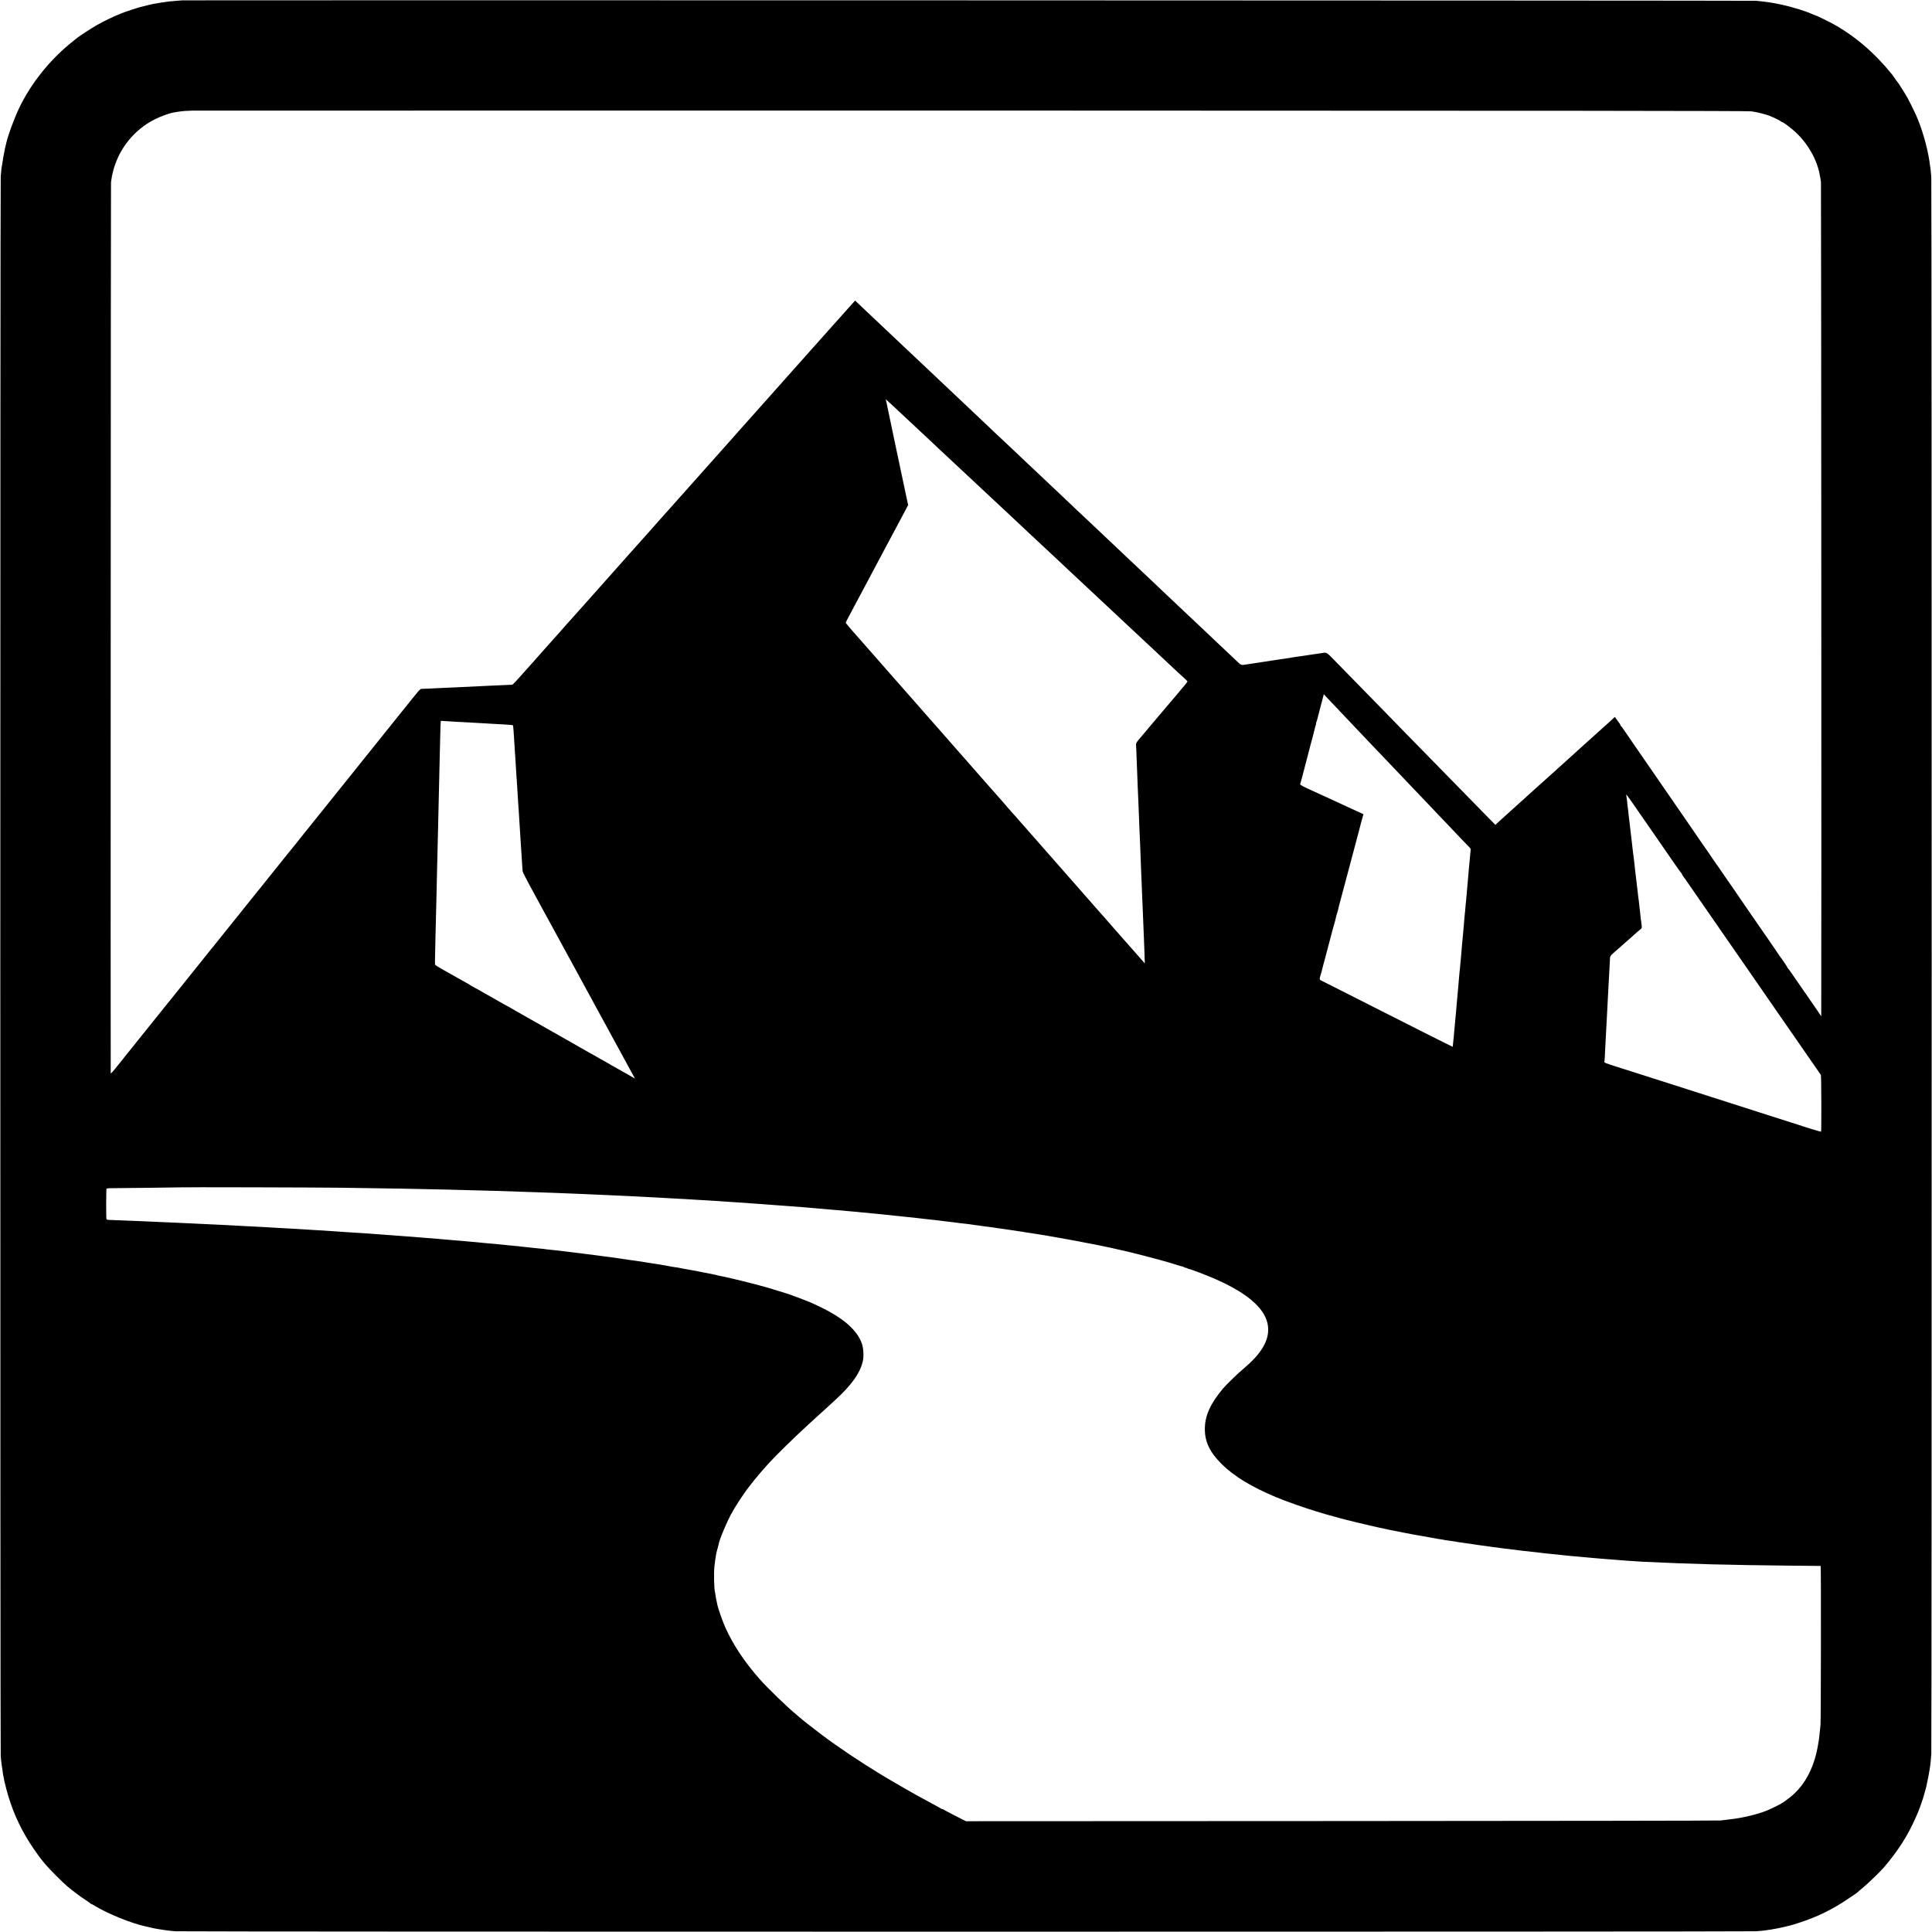 <?xml version="1.0" standalone="no"?>
<!DOCTYPE svg PUBLIC "-//W3C//DTD SVG 20010904//EN"
 "http://www.w3.org/TR/2001/REC-SVG-20010904/DTD/svg10.dtd">
<svg version="1.0" xmlns="http://www.w3.org/2000/svg"
 width="3436pt" height="3436pt" viewBox="0 0 3436 3436"
 preserveAspectRatio="xMidYMid meet">
<g transform="translate(0,3436) scale(0.1,-0.1)"
fill="#000000" stroke="none">
<path d="M3247 34354 c-1 -1 -47 -4 -103 -8 -55 -4 -109 -8 -120 -10 -10 -2
-46 -7 -79 -11 -32 -4 -66 -8 -75 -10 -8 -1 -31 -5 -50 -9 -19 -3 -52 -8 -73
-12 -21 -3 -82 -17 -135 -30 -53 -14 -106 -27 -117 -30 -34 -7 -257 -80 -330
-109 -140 -55 -312 -137 -445 -213 -82 -47 -311 -195 -344 -223 -6 -5 -40 -32
-76 -61 -404 -318 -753 -752 -966 -1204 -84 -179 -190 -467 -219 -594 -2 -8
-13 -55 -25 -104 -17 -76 -45 -232 -64 -366 -3 -19 -8 -80 -13 -135 -10 -121
-10 -27986 0 -28102 5 -70 27 -229 42 -323 14 -82 29 -150 60 -267 91 -343
225 -650 414 -948 62 -98 209 -305 231 -325 3 -3 30 -34 59 -70 66 -78 293
-306 375 -375 97 -82 237 -187 327 -245 46 -30 85 -58 87 -62 2 -5 8 -8 13 -8
5 0 39 -18 76 -41 218 -133 629 -300 874 -355 10 -2 27 -6 36 -8 85 -21 155
-36 188 -41 23 -3 52 -8 65 -10 14 -3 45 -8 70 -11 25 -3 56 -7 70 -9 14 -3
72 -8 130 -12 135 -10 27949 -10 28095 0 61 4 121 9 135 11 14 3 45 7 70 10
43 6 65 9 128 21 15 3 43 8 62 11 19 3 71 15 115 25 44 11 90 22 102 25 12 2
84 24 161 49 324 105 593 236 875 429 66 45 126 86 135 91 9 6 21 15 27 21 5
6 55 49 110 94 91 76 303 282 365 355 245 289 416 556 544 845 26 58 51 114
56 125 13 31 77 206 88 245 26 89 54 186 57 200 61 277 81 405 92 595 10 149
9 27924 0 28050 -8 107 -13 144 -33 280 -41 266 -137 595 -241 825 -27 61
-122 253 -146 295 -45 81 -175 285 -187 295 -4 3 -22 27 -40 55 -19 27 -40 56
-46 65 -312 388 -665 691 -1054 905 -82 45 -309 155 -320 155 -4 0 -32 11 -61
24 -123 54 -342 121 -519 160 -172 38 -280 54 -470 72 -57 6 -27976 13 -27983
8z m27901 -1974 c96 -13 247 -50 326 -81 69 -27 200 -92 204 -101 2 -5 8 -8
14 -8 20 0 160 -105 244 -183 223 -209 384 -496 429 -767 3 -19 8 -42 10 -50
2 -8 7 -39 10 -69 5 -39 10 -14227 5 -14775 l0 -60 -102 150 c-57 82 -125 182
-153 222 -27 39 -77 111 -110 159 -174 254 -220 318 -227 321 -4 2 -8 8 -8 13
0 8 -105 166 -120 179 -3 3 -9 12 -15 21 -18 30 -389 570 -515 749 -66 94
-196 283 -220 320 -21 33 -140 206 -255 370 -17 25 -55 81 -85 125 -30 44 -57
82 -60 85 -3 3 -25 34 -49 70 -91 136 -146 215 -151 220 -3 3 -19 25 -35 50
-17 25 -118 173 -225 328 -367 532 -525 761 -575 834 -78 114 -165 240 -385
558 -112 162 -217 315 -234 340 -17 25 -34 47 -38 48 -4 2 -8 8 -8 14 0 9 -7
20 -74 111 l-27 37 -28 -27 c-16 -16 -46 -43 -67 -62 -32 -29 -188 -168 -230
-206 -6 -5 -48 -44 -94 -85 -45 -41 -94 -86 -109 -98 -71 -65 -175 -158 -185
-167 -6 -6 -58 -53 -116 -105 -58 -52 -107 -97 -110 -100 -3 -3 -45 -41 -95
-85 -49 -44 -110 -99 -135 -122 -25 -23 -55 -50 -68 -61 -33 -29 -163 -145
-176 -158 -6 -5 -60 -55 -121 -109 -60 -55 -115 -104 -121 -110 -6 -5 -31 -28
-55 -49 -24 -22 -67 -60 -94 -85 -28 -25 -91 -82 -140 -126 -49 -44 -109 -99
-135 -123 l-45 -42 -218 222 c-238 242 -769 785 -943 964 -60 62 -249 255
-421 430 -171 176 -357 366 -413 424 -57 58 -234 239 -394 403 -160 163 -363
371 -451 461 -177 182 -150 167 -280 146 -33 -5 -80 -12 -105 -15 -41 -6 -137
-20 -200 -30 -14 -2 -45 -6 -70 -10 -25 -3 -56 -8 -70 -10 -42 -8 -82 -14
-157 -25 -40 -5 -127 -19 -195 -29 -150 -24 -184 -29 -273 -42 -38 -5 -81 -12
-95 -14 -14 -2 -72 -11 -129 -20 -118 -18 -99 -25 -211 82 -41 39 -98 93 -127
120 -28 26 -114 107 -190 179 -76 73 -154 146 -173 164 -19 18 -102 96 -184
174 -182 172 -225 213 -313 295 -37 36 -109 103 -159 150 -123 117 -358 339
-420 398 -29 26 -110 103 -180 170 -71 66 -147 138 -170 160 -22 21 -105 99
-183 173 -78 74 -161 153 -184 174 -23 22 -107 101 -187 177 -80 75 -158 150
-175 165 -16 15 -97 91 -180 169 -82 79 -170 162 -195 185 -25 23 -103 97
-173 164 -71 66 -148 139 -170 160 -23 22 -107 101 -187 177 -80 75 -165 156
-190 179 -25 23 -103 97 -173 164 -71 66 -146 137 -166 156 -21 19 -105 99
-187 176 -82 78 -169 161 -194 184 -62 58 -313 295 -370 350 -41 39 -247 233
-335 316 -52 49 -335 316 -385 364 -41 39 -203 191 -364 343 -28 27 -109 103
-180 170 -134 128 -151 143 -360 340 -71 67 -136 129 -145 137 -9 9 -49 47
-89 85 l-73 69 -32 -34 c-18 -19 -107 -118 -197 -220 -188 -211 -167 -188
-415 -465 -103 -115 -199 -223 -214 -240 -35 -41 -193 -217 -206 -231 -5 -6
-38 -42 -71 -80 -34 -38 -161 -181 -284 -319 -122 -137 -250 -281 -285 -320
-34 -38 -122 -137 -196 -220 -74 -82 -138 -155 -144 -161 -5 -6 -22 -25 -36
-41 -15 -17 -49 -55 -75 -85 -42 -46 -108 -120 -198 -222 -11 -13 -46 -52 -76
-86 -30 -35 -62 -70 -70 -79 -9 -9 -52 -56 -95 -106 -44 -49 -82 -92 -85 -95
-3 -3 -55 -61 -115 -130 -61 -68 -117 -131 -125 -140 -25 -27 -158 -176 -320
-359 -36 -41 -76 -86 -90 -101 -14 -15 -50 -55 -80 -89 -76 -86 -85 -97 -166
-187 -39 -43 -86 -97 -105 -119 -19 -22 -39 -44 -45 -50 -6 -5 -44 -48 -85
-95 -41 -46 -85 -96 -99 -111 -14 -15 -52 -57 -85 -95 -56 -65 -197 -222 -289
-325 -23 -25 -70 -79 -106 -119 -58 -67 -109 -124 -204 -230 -18 -19 -92 -102
-165 -185 -74 -82 -148 -166 -165 -185 -18 -19 -70 -78 -116 -130 -46 -52 -87
-97 -90 -100 -3 -3 -36 -41 -75 -85 -38 -44 -72 -82 -75 -85 -3 -3 -41 -45
-85 -95 -44 -49 -84 -95 -90 -101 -5 -6 -39 -44 -75 -84 -36 -40 -74 -83 -85
-96 -43 -48 -135 -151 -152 -171 -47 -54 -150 -169 -168 -188 -11 -12 -50 -55
-87 -97 -37 -41 -73 -75 -80 -75 -15 0 -272 -12 -393 -18 -44 -2 -136 -7 -205
-10 -69 -3 -161 -8 -205 -10 -44 -2 -143 -7 -220 -10 -77 -3 -178 -8 -225 -10
-171 -9 -346 -17 -366 -16 -14 0 -43 -27 -95 -92 -41 -50 -82 -101 -91 -112
-9 -11 -114 -141 -233 -290 -273 -340 -242 -301 -449 -560 -97 -121 -182 -227
-189 -235 -6 -8 -102 -127 -212 -265 -110 -137 -202 -252 -205 -255 -4 -4
-286 -355 -538 -670 -24 -30 -52 -64 -61 -75 -9 -11 -81 -101 -159 -200 -79
-99 -154 -191 -166 -205 -16 -19 -382 -475 -476 -594 -8 -10 -27 -33 -41 -50
-14 -17 -191 -238 -394 -491 -203 -253 -380 -474 -394 -491 -14 -17 -33 -40
-41 -50 -61 -78 -549 -685 -569 -710 -14 -17 -39 -48 -56 -69 -29 -37 -119
-150 -153 -190 -9 -11 -51 -64 -94 -117 -43 -54 -84 -105 -92 -115 -23 -27
-277 -344 -311 -387 -16 -21 -100 -125 -185 -231 -85 -106 -168 -210 -185
-231 -91 -115 -135 -164 -136 -152 -3 81 1 15829 5 15844 2 12 7 45 11 75 4
30 9 57 11 60 2 3 6 20 9 37 11 64 58 199 100 287 138 289 373 528 658 668 88
44 238 99 302 112 104 20 200 33 274 34 47 1 87 3 88 4 1 1 6219 1 13817 1
10543 -2 13837 -5 13904 -14z m-15255 -5248 c40 -38 97 -91 127 -120 30 -28
80 -74 110 -102 30 -29 102 -95 159 -149 57 -53 124 -116 150 -140 25 -24 73
-69 106 -99 33 -31 96 -90 140 -132 44 -41 140 -131 214 -200 74 -69 148 -138
166 -155 17 -16 58 -55 91 -85 72 -67 251 -234 514 -480 67 -63 141 -132 164
-153 59 -55 288 -270 371 -348 38 -36 97 -91 130 -122 151 -140 366 -341 475
-443 41 -39 91 -87 111 -105 20 -19 90 -83 154 -144 65 -60 134 -125 154 -144
20 -18 68 -63 107 -100 95 -89 302 -283 339 -317 17 -15 91 -84 165 -154 74
-70 149 -139 165 -155 17 -15 82 -75 145 -135 63 -59 131 -122 150 -140 19
-18 88 -83 154 -144 65 -61 130 -122 145 -136 51 -47 294 -275 335 -314 23
-21 74 -68 114 -104 39 -36 72 -69 72 -72 0 -4 -30 -42 -67 -86 -38 -44 -86
-102 -108 -129 -22 -26 -54 -64 -71 -84 -17 -20 -111 -130 -209 -246 -97 -115
-191 -226 -207 -245 -16 -19 -46 -55 -66 -79 -21 -25 -67 -80 -104 -123 -85
-99 -88 -106 -83 -159 2 -24 7 -129 10 -234 4 -104 8 -217 10 -250 2 -33 6
-140 9 -239 4 -98 9 -211 11 -250 2 -39 6 -152 10 -251 3 -99 8 -214 10 -255
2 -41 7 -151 11 -245 11 -295 12 -337 18 -475 3 -74 8 -191 11 -260 3 -69 7
-183 10 -255 3 -71 8 -177 10 -235 12 -309 16 -403 20 -485 2 -49 7 -166 10
-260 l5 -170 -21 25 c-12 14 -49 56 -83 95 -116 132 -159 180 -195 221 -20 22
-63 71 -96 109 -33 38 -94 107 -136 154 -41 47 -89 102 -105 121 -16 18 -38
43 -49 55 -11 12 -33 37 -49 56 -16 18 -49 57 -75 85 -25 28 -68 77 -96 109
-27 32 -55 63 -60 69 -6 6 -44 49 -85 96 -41 47 -86 99 -101 115 -15 17 -147
167 -294 335 -298 339 -352 400 -475 540 -47 53 -110 124 -140 159 -30 35 -60
69 -65 75 -6 6 -44 49 -85 96 -41 47 -79 90 -84 96 -6 6 -38 42 -71 79 -33 38
-64 73 -70 79 -5 6 -35 40 -65 76 -30 35 -62 72 -70 80 -17 19 -114 128 -185
210 -27 30 -78 89 -114 129 -70 80 -147 167 -190 216 -400 456 -551 629 -596
679 -17 19 -176 199 -209 237 -17 19 -76 87 -131 150 -55 63 -102 116 -105
119 -3 3 -53 59 -110 125 -58 66 -107 122 -110 125 -3 3 -36 41 -75 85 -38 44
-72 82 -75 85 -3 3 -70 79 -149 170 -80 91 -170 194 -202 230 -32 36 -67 76
-79 90 -12 14 -36 41 -53 60 -18 19 -61 69 -97 110 -35 41 -71 82 -80 91 -36
38 -185 212 -188 220 -2 5 16 46 41 91 25 46 62 117 84 158 22 41 67 125 99
185 32 61 72 136 89 167 77 145 131 247 156 293 16 28 39 73 53 100 14 28 45
86 69 130 24 44 69 130 101 190 33 61 73 137 91 170 18 33 50 94 72 135 22 41
58 109 80 150 77 144 121 225 147 276 l27 51 -36 169 c-37 172 -118 556 -181
854 -19 91 -59 282 -89 425 -30 143 -63 299 -73 347 l-19 87 34 -30 c19 -16
66 -60 106 -97z m7918 -5402 c81 -85 170 -180 199 -210 29 -30 118 -125 199
-210 82 -85 167 -175 190 -200 23 -25 81 -86 129 -135 95 -99 395 -413 462
-485 23 -25 109 -115 190 -200 82 -85 170 -177 196 -205 25 -27 113 -120 194
-205 82 -85 180 -189 220 -230 39 -41 126 -133 193 -204 67 -71 134 -140 149
-154 14 -13 25 -31 23 -40 -1 -10 -6 -60 -10 -112 -4 -52 -8 -102 -10 -110 -1
-8 -6 -53 -10 -100 -3 -47 -8 -101 -10 -120 -2 -19 -6 -71 -10 -115 -4 -44 -8
-93 -10 -110 -2 -16 -7 -68 -10 -115 -3 -47 -8 -96 -10 -110 -2 -14 -6 -59
-10 -100 -6 -73 -9 -112 -20 -215 -3 -27 -7 -81 -10 -120 -3 -38 -7 -90 -10
-115 -2 -25 -7 -74 -10 -110 -3 -36 -8 -86 -11 -112 -2 -27 -7 -76 -9 -110 -3
-35 -7 -88 -10 -118 -6 -57 -11 -118 -20 -217 -3 -32 -7 -74 -10 -93 -2 -19
-7 -71 -10 -115 -3 -44 -8 -98 -10 -120 -3 -22 -7 -71 -10 -110 -3 -38 -8 -88
-10 -110 -3 -22 -7 -70 -10 -108 -3 -37 -7 -86 -9 -110 -3 -23 -8 -76 -11
-117 -4 -41 -8 -91 -10 -110 -2 -19 -6 -69 -10 -110 -3 -41 -7 -91 -10 -110
-2 -19 -7 -69 -11 -110 -3 -41 -7 -76 -8 -77 -2 -3 -735 366 -1898 956 -233
118 -433 220 -445 225 -27 13 -28 30 -9 88 8 24 17 54 20 68 2 14 39 153 81
310 42 157 92 346 111 420 20 74 37 137 39 141 2 3 7 19 10 35 3 16 12 54 20
84 9 30 17 60 19 65 1 6 5 19 9 30 3 11 8 31 11 45 3 14 11 50 20 80 28 105
68 256 96 360 15 58 51 193 80 300 140 524 201 757 205 775 3 11 13 50 24 87
l19 68 -75 35 c-41 19 -76 35 -78 35 -2 0 -50 22 -107 49 -56 27 -152 71 -213
99 -211 96 -231 105 -323 148 -52 24 -95 44 -97 44 -1 0 -55 25 -120 55 -77
37 -115 60 -112 69 5 12 48 173 121 456 19 74 47 180 61 235 15 55 38 141 51
190 13 50 26 102 29 117 3 15 9 38 15 52 5 15 7 26 5 26 -2 0 0 12 6 28 6 15
12 34 14 42 2 8 22 87 45 175 23 88 43 165 45 170 1 6 8 32 15 59 l13 49 60
-64 c33 -35 126 -134 208 -219z m-15726 -205 c44 -2 127 -7 185 -10 58 -3 139
-8 180 -10 41 -2 120 -7 175 -10 125 -8 206 -12 365 -21 69 -3 128 -9 131 -13
4 -3 10 -51 13 -106 14 -206 15 -232 21 -325 3 -52 7 -122 10 -155 2 -33 7
-105 10 -160 3 -55 8 -127 10 -160 3 -33 8 -103 11 -155 3 -52 7 -120 9 -150
2 -30 6 -96 9 -146 3 -50 8 -119 11 -155 3 -35 7 -102 9 -149 6 -110 16 -260
21 -332 3 -31 7 -101 10 -155 3 -54 8 -123 10 -153 2 -30 7 -102 10 -160 4
-58 8 -118 10 -135 2 -16 62 -136 133 -266 71 -130 151 -276 177 -325 27 -49
58 -107 70 -129 21 -38 48 -88 115 -210 17 -30 44 -81 61 -112 18 -32 44 -80
59 -108 15 -27 41 -75 57 -105 17 -30 45 -82 63 -115 75 -138 267 -491 300
-550 9 -16 38 -70 65 -120 26 -49 56 -103 65 -120 10 -16 34 -60 54 -97 20
-38 52 -98 72 -135 20 -38 44 -81 54 -98 10 -16 37 -66 60 -110 24 -44 52 -95
62 -113 10 -19 40 -73 65 -120 25 -48 65 -121 88 -162 23 -41 61 -111 85 -155
24 -44 93 -172 155 -285 62 -113 118 -216 125 -229 l12 -24 -33 20 c-19 11
-83 48 -144 82 -60 34 -117 66 -125 71 -8 6 -37 21 -63 35 -27 14 -78 44 -114
66 -36 22 -76 45 -87 50 -12 5 -34 17 -51 27 -39 24 -109 64 -220 125 -49 27
-110 62 -135 77 -25 15 -66 39 -92 53 -25 14 -160 90 -300 170 -139 79 -273
155 -298 169 -230 130 -283 161 -340 193 -36 21 -90 51 -120 68 -30 17 -72 41
-92 54 -21 13 -39 23 -42 23 -3 0 -48 25 -241 135 -231 132 -379 215 -382 215
-3 0 -17 8 -31 18 -15 11 -52 33 -82 49 -30 17 -98 55 -151 85 -52 30 -102 58
-110 62 -8 4 -23 12 -34 19 -11 7 -75 43 -142 80 -67 38 -123 74 -125 80 -2 7
-3 48 -2 92 1 44 5 215 8 380 4 165 9 365 11 445 2 80 7 264 10 410 3 146 8
344 10 440 5 205 13 535 20 845 6 261 13 582 20 865 3 113 7 320 11 460 5 237
10 390 13 398 0 2 38 1 84 -3 45 -3 118 -8 162 -10z m20925 -1412 c45 -65 186
-269 314 -453 127 -184 252 -364 277 -400 25 -36 101 -146 169 -245 68 -99
128 -181 132 -183 4 -2 8 -8 8 -13 0 -9 23 -44 57 -88 7 -9 84 -119 171 -246
88 -126 188 -271 223 -322 35 -51 111 -161 169 -244 58 -84 140 -202 182 -263
43 -61 97 -140 122 -176 25 -36 141 -203 258 -372 245 -354 378 -546 462 -668
32 -47 79 -114 104 -150 93 -132 718 -1035 726 -1048 8 -14 11 -1000 3 -1009
-4 -4 -312 90 -417 127 -25 9 -415 133 -540 172 -36 11 -103 33 -150 48 -94
31 -236 77 -530 170 -107 34 -215 68 -240 77 -25 8 -49 16 -55 17 -5 2 -17 5
-25 8 -8 3 -44 15 -80 26 -36 11 -141 45 -235 75 -93 30 -258 83 -365 117
-358 113 -665 211 -690 220 -14 5 -113 37 -220 70 -326 103 -314 98 -305 130
2 8 7 80 10 160 4 80 8 177 11 215 9 167 15 276 19 355 7 142 15 311 20 385 3
39 7 124 10 190 4 66 8 149 10 185 2 36 7 124 11 195 3 72 7 142 8 157 1 19
18 41 56 75 31 26 71 62 90 79 19 18 78 69 130 115 52 46 100 88 106 93 33 32
150 133 166 145 17 11 19 21 13 75 -3 33 -8 68 -10 76 -2 8 -7 45 -10 82 -3
37 -7 75 -9 85 -2 10 -7 50 -10 88 -4 39 -9 81 -11 95 -2 14 -6 48 -10 75 -6
53 -10 91 -19 165 -3 25 -8 68 -11 95 -3 28 -7 66 -10 85 -10 75 -21 172 -29
254 -4 33 -8 71 -10 85 -3 14 -7 51 -11 82 -3 31 -7 65 -9 75 -2 11 -7 51 -10
89 -4 39 -9 81 -11 95 -2 14 -7 52 -10 84 -3 33 -7 71 -10 85 -2 14 -6 51 -9
82 -3 31 -9 74 -12 95 -3 22 -7 55 -9 74 -1 19 -5 55 -8 80 -7 47 -13 98 -22
190 -3 30 -8 65 -11 78 -2 12 -2 22 0 22 2 0 41 -53 86 -117z m-22915 -6877
c1281 -16 2486 -44 3480 -81 88 -3 216 -8 285 -10 138 -5 353 -14 500 -20 52
-2 154 -7 225 -10 72 -3 175 -8 230 -10 55 -3 152 -7 215 -10 63 -3 160 -8
215 -10 55 -3 141 -8 190 -10 135 -7 291 -15 375 -20 41 -3 120 -7 175 -10
121 -5 267 -14 355 -20 36 -3 115 -7 175 -10 61 -4 135 -8 165 -10 85 -6 196
-14 295 -20 50 -3 119 -7 155 -10 36 -2 103 -7 150 -10 47 -3 105 -8 130 -10
25 -2 88 -7 140 -10 52 -3 113 -8 135 -10 22 -3 81 -7 130 -10 50 -3 113 -7
140 -10 28 -2 86 -7 130 -10 179 -13 305 -23 375 -30 25 -2 77 -7 115 -10 39
-3 97 -8 130 -11 33 -4 76 -7 95 -9 120 -8 218 -17 236 -20 12 -2 61 -6 110
-10 49 -3 100 -8 114 -10 14 -3 59 -7 101 -10 41 -3 85 -7 96 -9 12 -3 57 -7
100 -10 43 -4 94 -8 113 -11 19 -3 60 -7 90 -10 30 -3 96 -9 145 -15 50 -5
115 -12 145 -15 30 -3 69 -7 85 -9 17 -2 62 -7 100 -10 39 -4 81 -9 95 -11 14
-2 52 -7 85 -10 33 -3 74 -8 90 -10 17 -2 57 -7 90 -10 33 -4 74 -8 90 -10 31
-4 108 -14 160 -20 17 -2 55 -6 85 -10 30 -3 66 -8 80 -10 32 -5 109 -15 169
-20 25 -3 57 -7 71 -9 14 -3 48 -8 75 -11 28 -3 61 -8 75 -10 54 -8 100 -15
215 -29 66 -9 129 -18 140 -20 24 -4 96 -15 146 -21 20 -2 79 -11 130 -19 52
-9 114 -18 139 -21 25 -3 52 -7 60 -10 8 -2 35 -6 60 -9 25 -3 54 -8 65 -10
11 -2 56 -9 100 -16 44 -6 91 -13 105 -16 69 -13 138 -25 165 -29 17 -2 118
-20 225 -40 107 -19 206 -37 220 -40 28 -5 114 -22 146 -29 12 -2 37 -7 55
-10 58 -10 93 -17 109 -21 8 -2 31 -7 50 -10 19 -3 73 -15 120 -25 47 -10 96
-21 110 -23 14 -3 55 -12 91 -21 37 -8 78 -17 90 -20 116 -22 680 -168 844
-218 39 -12 72 -22 75 -23 3 -1 39 -12 80 -25 41 -13 84 -25 94 -27 11 -2 25
-8 33 -14 7 -6 13 -9 13 -5 0 4 13 0 30 -9 16 -8 31 -14 32 -13 7 6 327 -115
478 -182 426 -188 700 -382 839 -594 122 -187 127 -391 15 -594 -77 -138 -181
-254 -379 -422 -103 -88 -289 -269 -345 -336 -226 -270 -322 -484 -322 -719
-1 -228 89 -415 301 -625 218 -215 526 -403 958 -584 183 -77 524 -197 738
-261 66 -19 134 -39 150 -45 92 -28 414 -114 475 -126 14 -3 34 -8 45 -11 21
-7 25 -8 65 -16 14 -3 90 -21 170 -40 128 -31 197 -46 278 -62 13 -2 31 -6 40
-9 9 -3 28 -7 42 -10 14 -2 59 -11 100 -19 41 -9 86 -18 100 -20 14 -3 63 -13
110 -22 47 -9 96 -18 110 -21 14 -2 61 -11 105 -19 105 -19 123 -22 234 -41
52 -8 97 -17 100 -18 3 -2 30 -7 60 -10 29 -4 56 -8 60 -10 3 -2 29 -6 56 -10
28 -3 59 -8 70 -10 11 -2 42 -7 68 -10 27 -4 56 -9 65 -11 10 -1 40 -6 67 -10
28 -4 59 -9 70 -10 21 -4 71 -11 139 -20 22 -3 52 -8 66 -10 14 -2 45 -7 70
-10 50 -6 182 -24 220 -30 36 -6 364 -47 475 -60 28 -3 66 -7 85 -10 65 -8
125 -14 185 -20 33 -3 71 -8 85 -10 14 -3 72 -9 130 -15 58 -6 121 -12 140
-14 19 -3 64 -7 100 -11 36 -3 81 -8 100 -10 33 -4 99 -11 215 -20 47 -4 87
-8 229 -21 32 -3 77 -7 100 -9 70 -5 198 -15 251 -20 28 -2 86 -7 130 -10 44
-3 105 -8 136 -11 79 -6 200 -14 289 -19 846 -41 1538 -59 2635 -70 292 -3
532 -5 535 -5 8 0 5 -2778 -3 -2830 -3 -25 -9 -76 -12 -115 -9 -101 -18 -166
-40 -285 -77 -402 -253 -710 -520 -908 -38 -28 -75 -55 -80 -59 -43 -32 -204
-113 -298 -152 -167 -68 -441 -134 -647 -156 -57 -6 -132 -15 -180 -22 -25 -4
-3055 -8 -6733 -10 l-6688 -3 -197 100 c-108 56 -202 106 -209 112 -7 6 -13 7
-13 3 0 -4 -6 -3 -12 3 -7 5 -94 54 -193 107 -258 139 -258 139 -510 284 -288
167 -272 157 -383 225 -358 218 -739 472 -1037 695 -126 94 -382 295 -395 310
-3 4 -30 26 -60 51 -166 136 -522 480 -667 645 -270 309 -470 611 -606 917
-48 107 -131 346 -140 403 -3 17 -10 51 -16 76 -6 25 -13 66 -16 90 -3 24 -7
51 -10 59 -15 52 -21 333 -10 445 9 80 21 167 30 215 3 14 7 34 9 46 2 11 11
43 19 70 8 27 15 52 15 57 6 76 168 458 255 602 6 11 25 43 41 70 58 98 215
328 264 385 6 8 45 56 85 107 71 88 145 174 252 292 124 136 460 465 680 666
60 55 116 107 125 115 9 8 59 53 111 100 51 47 119 108 149 136 30 27 79 72
109 100 296 270 449 485 497 699 18 82 11 223 -16 303 -78 234 -312 445 -710
642 -107 52 -122 60 -220 103 -52 23 -384 147 -405 151 -5 1 -68 21 -140 43
-139 45 -365 109 -445 128 -8 2 -60 15 -115 29 -55 15 -109 28 -120 30 -11 2
-58 13 -105 25 -158 38 -215 50 -255 57 -22 3 -43 8 -48 11 -4 2 -20 6 -35 9
-15 3 -103 20 -197 39 -93 19 -186 37 -205 40 -19 3 -80 14 -135 24 -150 29
-177 34 -209 37 -16 1 -49 7 -75 13 -25 6 -64 13 -86 16 -22 3 -47 7 -55 10
-8 2 -35 6 -60 9 -25 3 -56 8 -70 11 -13 2 -42 7 -65 10 -22 3 -78 12 -125 20
-99 16 -174 26 -275 40 -27 3 -57 8 -65 10 -8 2 -39 7 -69 10 -30 4 -63 9 -75
11 -12 2 -39 6 -61 9 -22 2 -54 6 -70 9 -17 2 -73 10 -125 16 -52 7 -102 14
-110 15 -9 2 -43 6 -75 10 -33 4 -71 8 -85 10 -14 2 -47 7 -75 10 -27 3 -63 8
-80 10 -16 2 -55 7 -85 10 -30 3 -66 8 -80 10 -14 2 -50 6 -80 10 -59 6 -102
11 -165 19 -22 3 -69 8 -105 11 -36 3 -72 8 -80 10 -8 2 -51 7 -94 10 -43 4
-86 8 -95 10 -9 1 -47 6 -86 9 -38 4 -81 8 -95 10 -14 3 -56 7 -95 11 -38 3
-90 8 -115 11 -25 2 -66 6 -92 9 -27 3 -70 7 -98 10 -27 3 -71 7 -97 10 -27 3
-77 7 -113 10 -36 3 -87 7 -115 10 -74 8 -132 14 -210 20 -38 3 -88 8 -110 10
-22 2 -74 7 -115 10 -41 4 -95 8 -120 10 -25 2 -78 7 -117 10 -40 3 -90 8
-112 10 -37 4 -130 11 -251 20 -59 4 -164 13 -245 20 -27 2 -84 6 -125 9 -156
12 -236 17 -280 21 -25 2 -85 7 -135 10 -49 3 -110 8 -135 10 -25 3 -92 7
-150 11 -58 3 -125 8 -150 9 -25 2 -88 6 -140 9 -52 3 -124 8 -160 11 -95 7
-226 16 -295 20 -33 2 -112 6 -175 10 -63 3 -133 8 -155 10 -22 2 -103 7 -180
11 -77 4 -158 8 -180 10 -22 1 -96 5 -165 9 -69 4 -145 8 -170 10 -25 2 -105
6 -179 10 -73 3 -165 8 -205 10 -39 2 -120 7 -181 10 -60 3 -146 8 -190 10
-44 2 -141 7 -215 10 -74 3 -169 8 -210 10 -41 2 -133 7 -205 10 -71 3 -173 8
-225 10 -397 18 -1067 47 -1167 49 -23 1 -45 5 -49 9 -8 8 -7 535 1 548 3 3
37 7 77 7 293 2 1243 14 1245 15 4 5 2395 -1 2878 -7z"/>
</g>
</svg>

